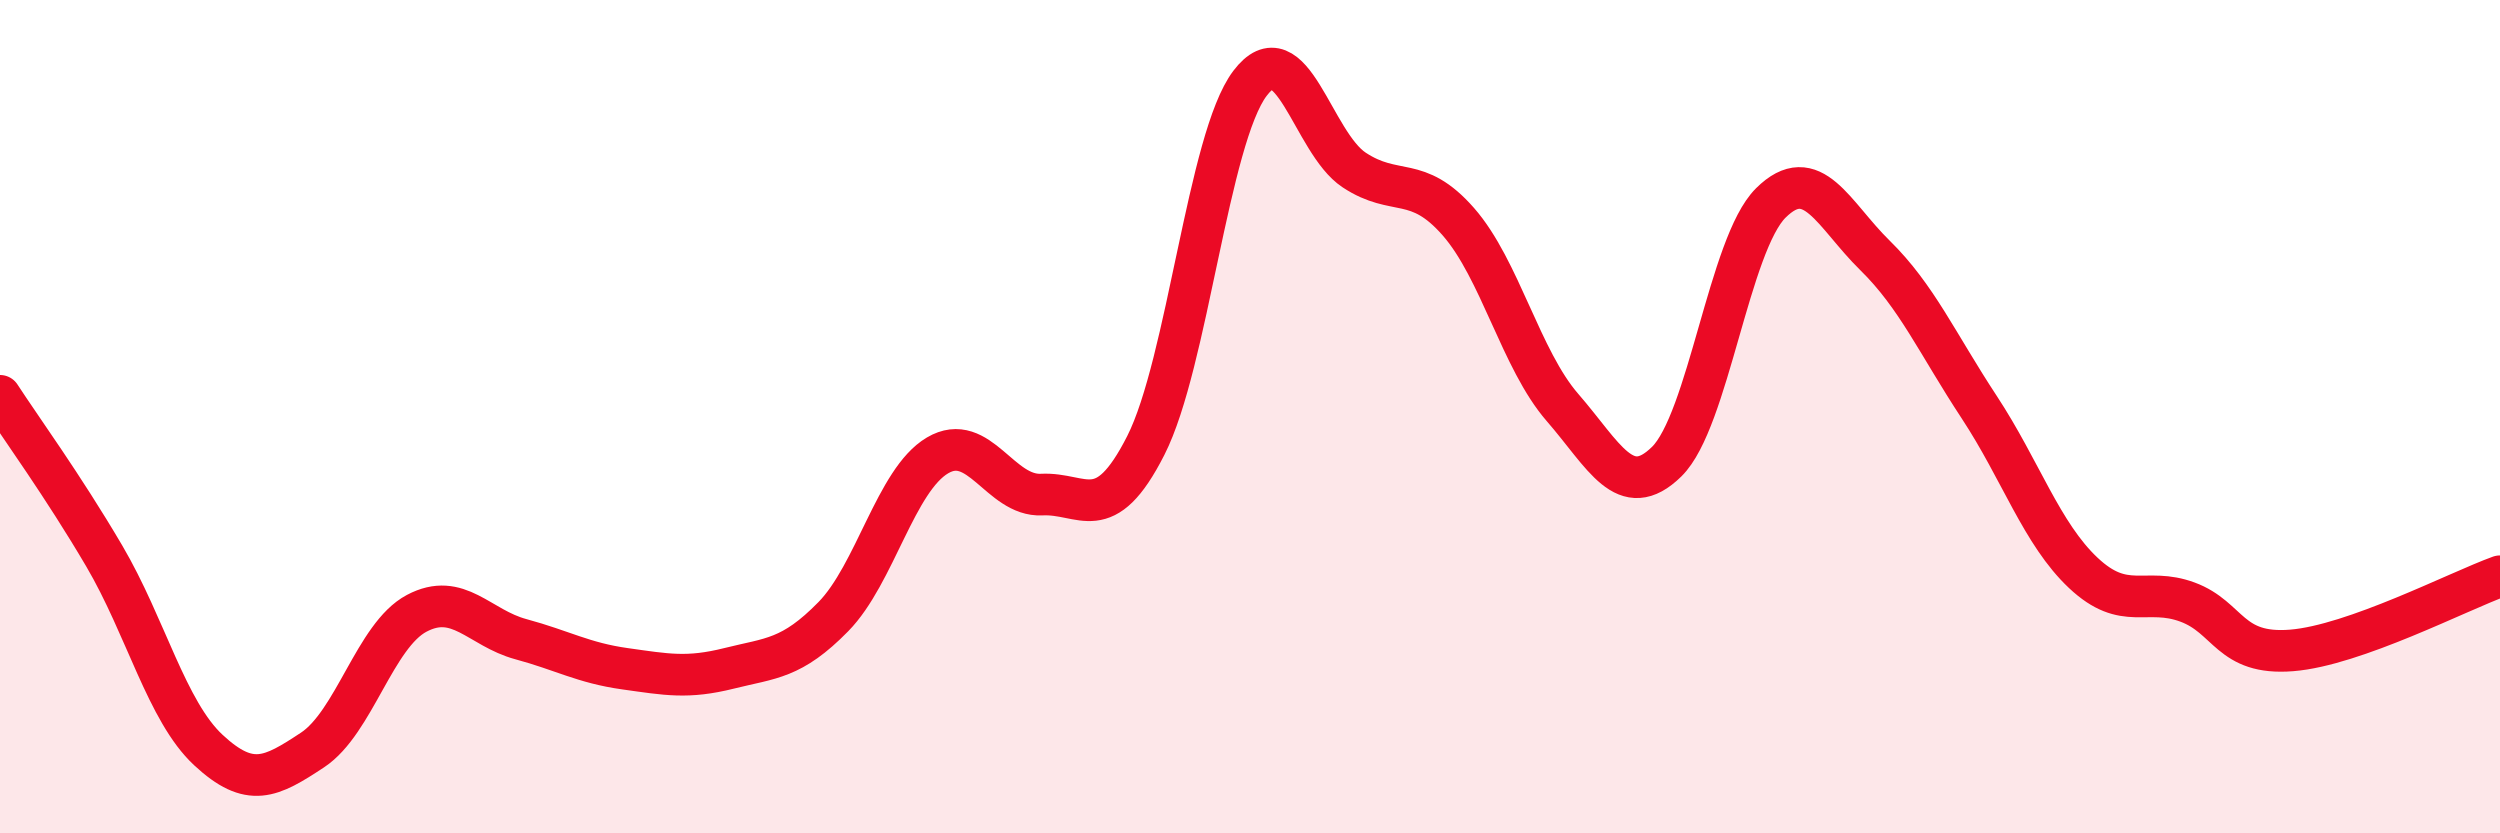
    <svg width="60" height="20" viewBox="0 0 60 20" xmlns="http://www.w3.org/2000/svg">
      <path
        d="M 0,9.5 C 0.5,10.27 1.5,11.64 2.5,13.34 C 3.5,15.04 4,17.07 5,18 C 6,18.93 6.5,18.66 7.5,18 C 8.5,17.34 9,15.25 10,14.72 C 11,14.19 11.5,15.07 12.5,15.34 C 13.5,15.61 14,15.91 15,16.05 C 16,16.19 16.5,16.29 17.5,16.04 C 18.5,15.79 19,15.82 20,14.8 C 21,13.78 21.5,11.52 22.5,10.93 C 23.5,10.34 24,11.92 25,11.87 C 26,11.82 26.5,12.66 27.5,10.69 C 28.5,8.72 29,3.32 30,2 C 31,0.68 31.5,3.42 32.5,4.08 C 33.5,4.74 34,4.18 35,5.32 C 36,6.46 36.5,8.63 37.5,9.78 C 38.5,10.93 39,12.06 40,11.08 C 41,10.1 41.5,5.86 42.5,4.87 C 43.5,3.88 44,5.15 45,6.13 C 46,7.11 46.5,8.25 47.5,9.77 C 48.5,11.29 49,12.81 50,13.75 C 51,14.69 51.5,14.08 52.5,14.45 C 53.5,14.82 53.5,15.73 55,15.61 C 56.5,15.49 59,14.19 60,13.83L60 20L0 20Z"
        fill="#EB0A25"
        opacity="0.1"
        stroke-linecap="round"
        stroke-linejoin="round"
      />
      <path
        d="M 0,9.5 C 0.5,10.27 1.5,11.64 2.5,13.34 C 3.5,15.04 4,17.07 5,18 C 6,18.93 6.5,18.66 7.5,18 C 8.5,17.34 9,15.25 10,14.72 C 11,14.19 11.5,15.07 12.5,15.34 C 13.5,15.61 14,15.91 15,16.05 C 16,16.19 16.5,16.29 17.5,16.04 C 18.5,15.79 19,15.82 20,14.8 C 21,13.78 21.5,11.52 22.5,10.93 C 23.5,10.34 24,11.92 25,11.87 C 26,11.82 26.5,12.66 27.5,10.69 C 28.5,8.72 29,3.32 30,2 C 31,0.68 31.5,3.42 32.5,4.08 C 33.5,4.74 34,4.18 35,5.32 C 36,6.46 36.5,8.63 37.5,9.78 C 38.5,10.93 39,12.06 40,11.08 C 41,10.1 41.5,5.86 42.5,4.87 C 43.5,3.88 44,5.15 45,6.13 C 46,7.11 46.5,8.25 47.5,9.77 C 48.5,11.29 49,12.81 50,13.75 C 51,14.69 51.5,14.08 52.5,14.45 C 53.5,14.82 53.5,15.73 55,15.61 C 56.5,15.49 59,14.19 60,13.83"
        stroke="#EB0A25"
        stroke-width="1"
        fill="none"
        stroke-linecap="round"
        stroke-linejoin="round"
      />
    </svg>
  